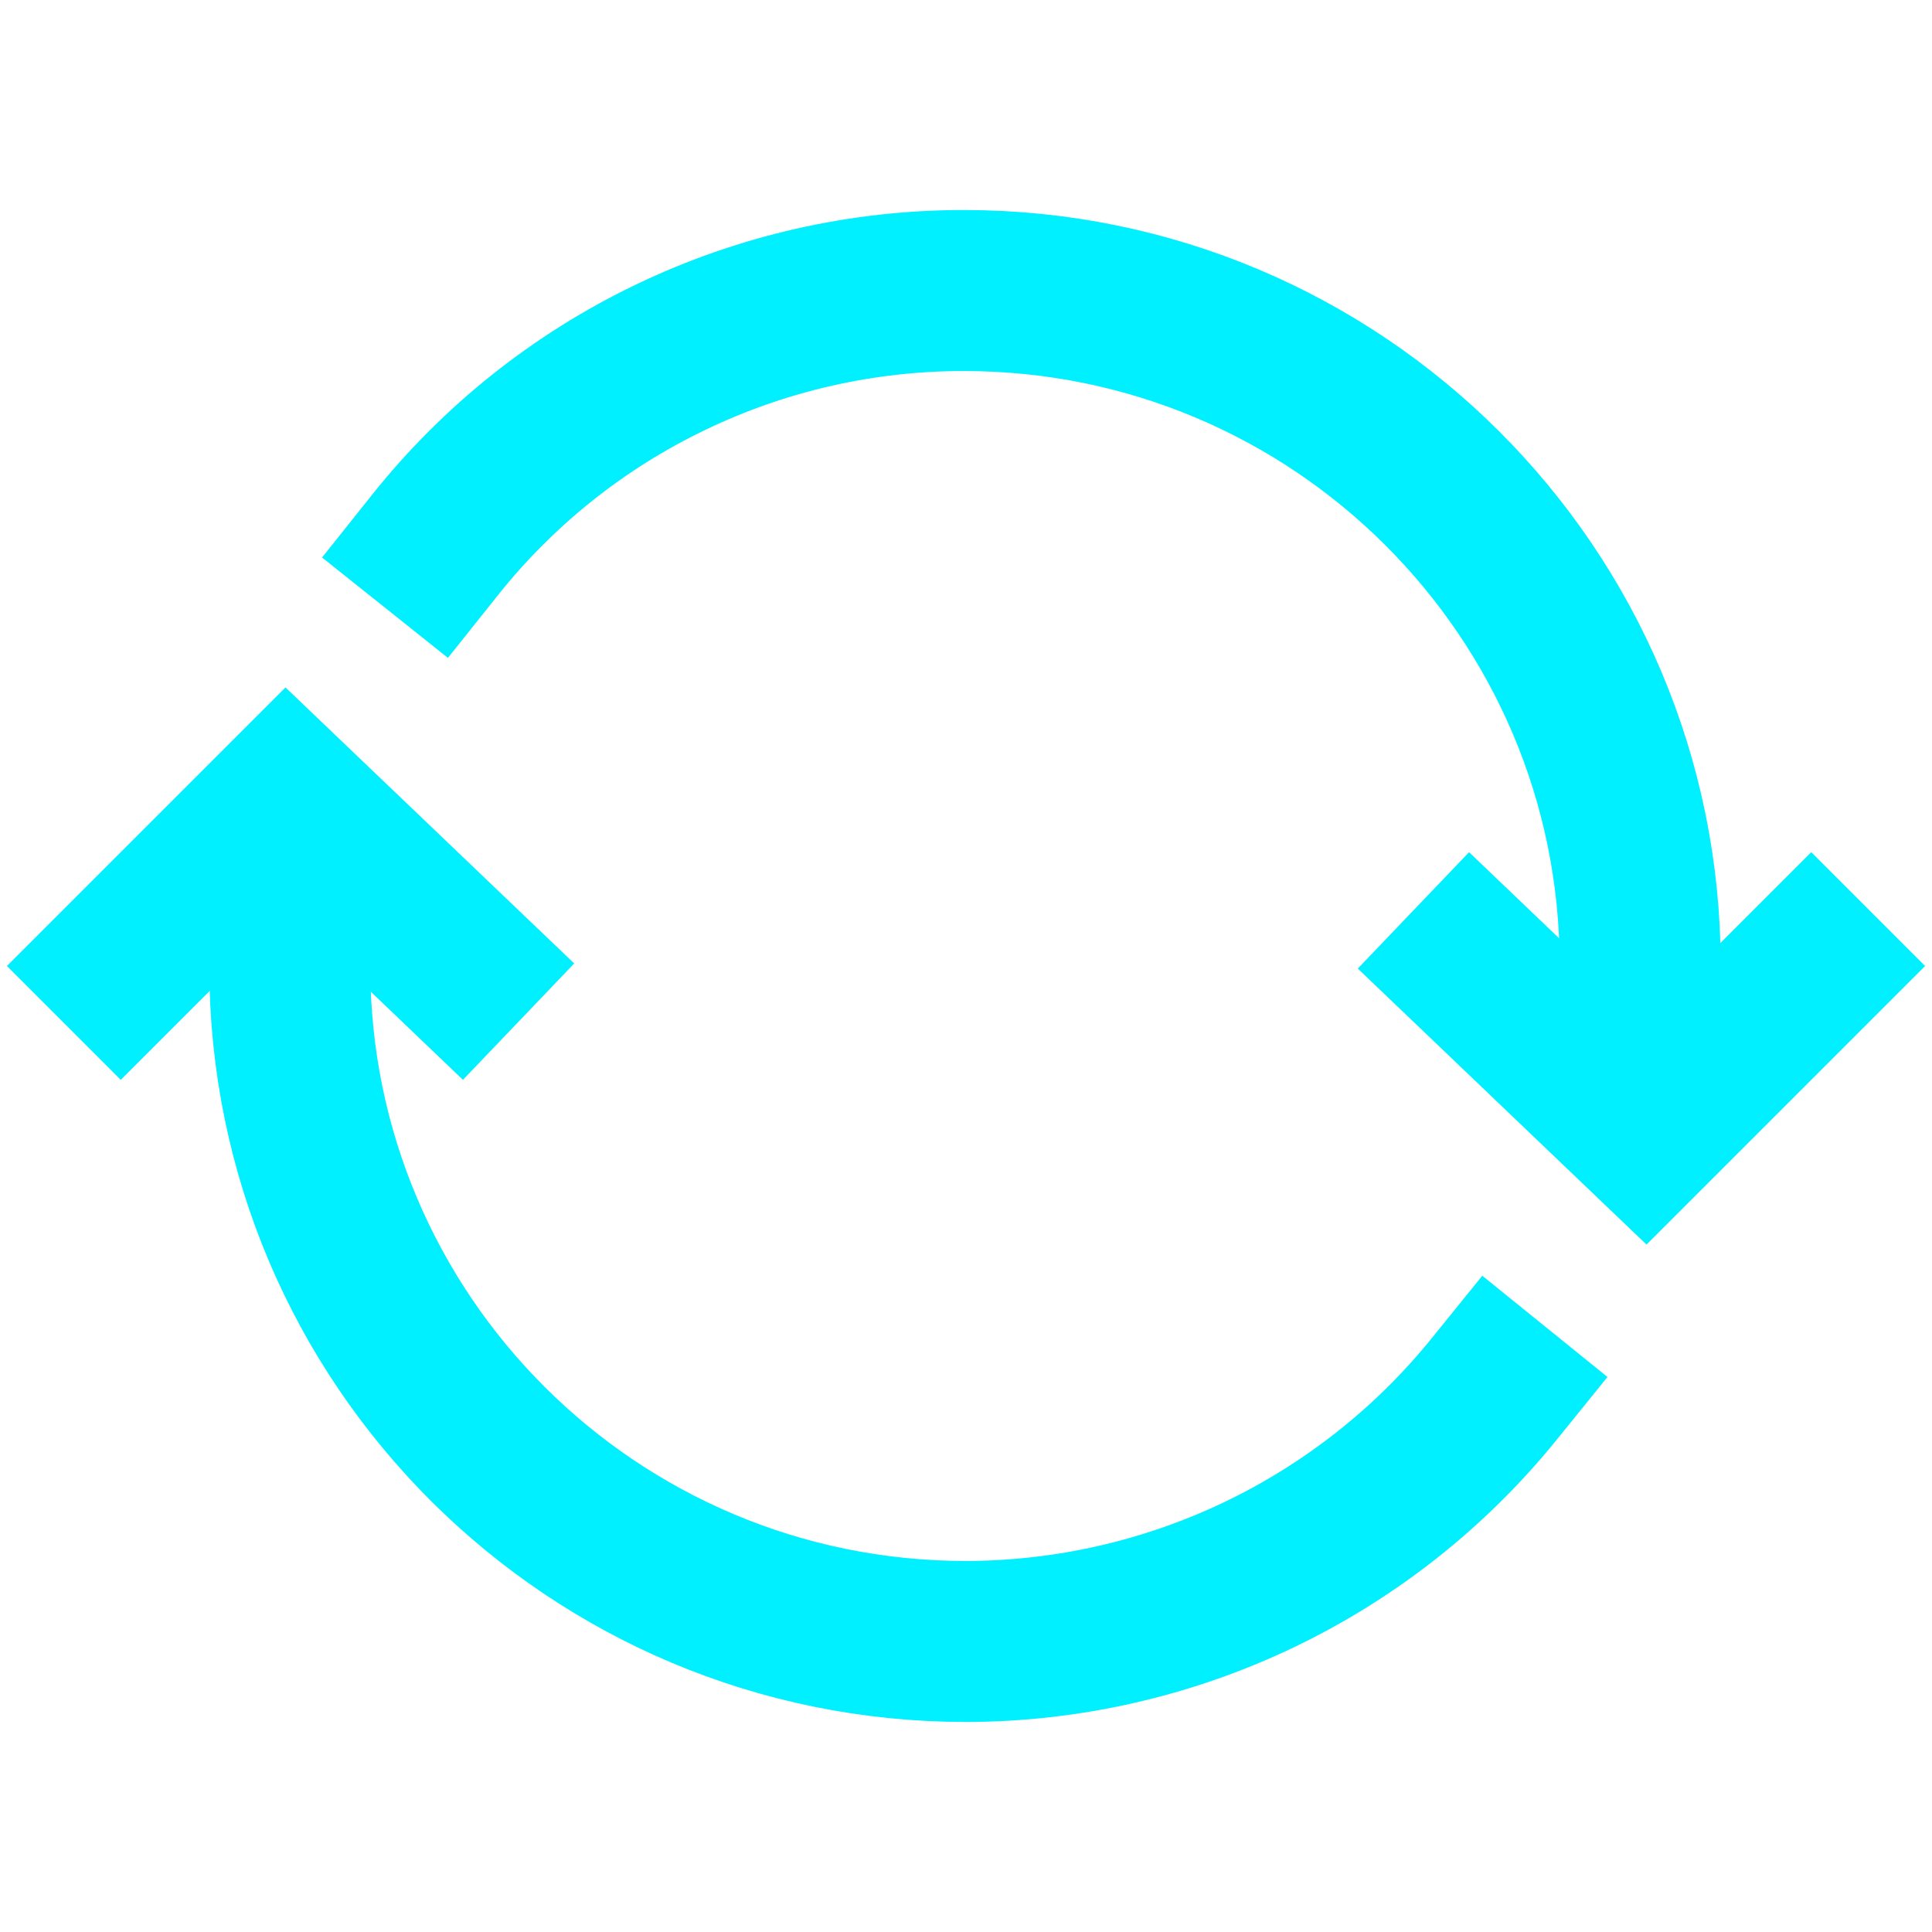 <svg width="24" height="24" viewBox="0 0 24 24" fill="none" xmlns="http://www.w3.org/2000/svg">
<path d="M20.375 13.387V11.99C20.375 7.362 16.614 3.609 11.975 3.609C10.713 3.608 9.467 3.891 8.33 4.438C7.192 4.984 6.193 5.78 5.406 6.767M3.6 10.611V12.008C3.6 16.641 7.359 20.391 12 20.391C13.258 20.389 14.5 20.106 15.636 19.564C16.771 19.021 17.771 18.232 18.562 17.254" stroke="#00F0FF" stroke-width="2" stroke-miterlimit="10" stroke-linecap="square"/>
<path d="M1.5 12L3.562 9.938L5.719 12M22.5 12L20.438 14.062L18.281 12" stroke="#00F0FF" stroke-width="2" stroke-miterlimit="10" stroke-linecap="square"/>
</svg>
